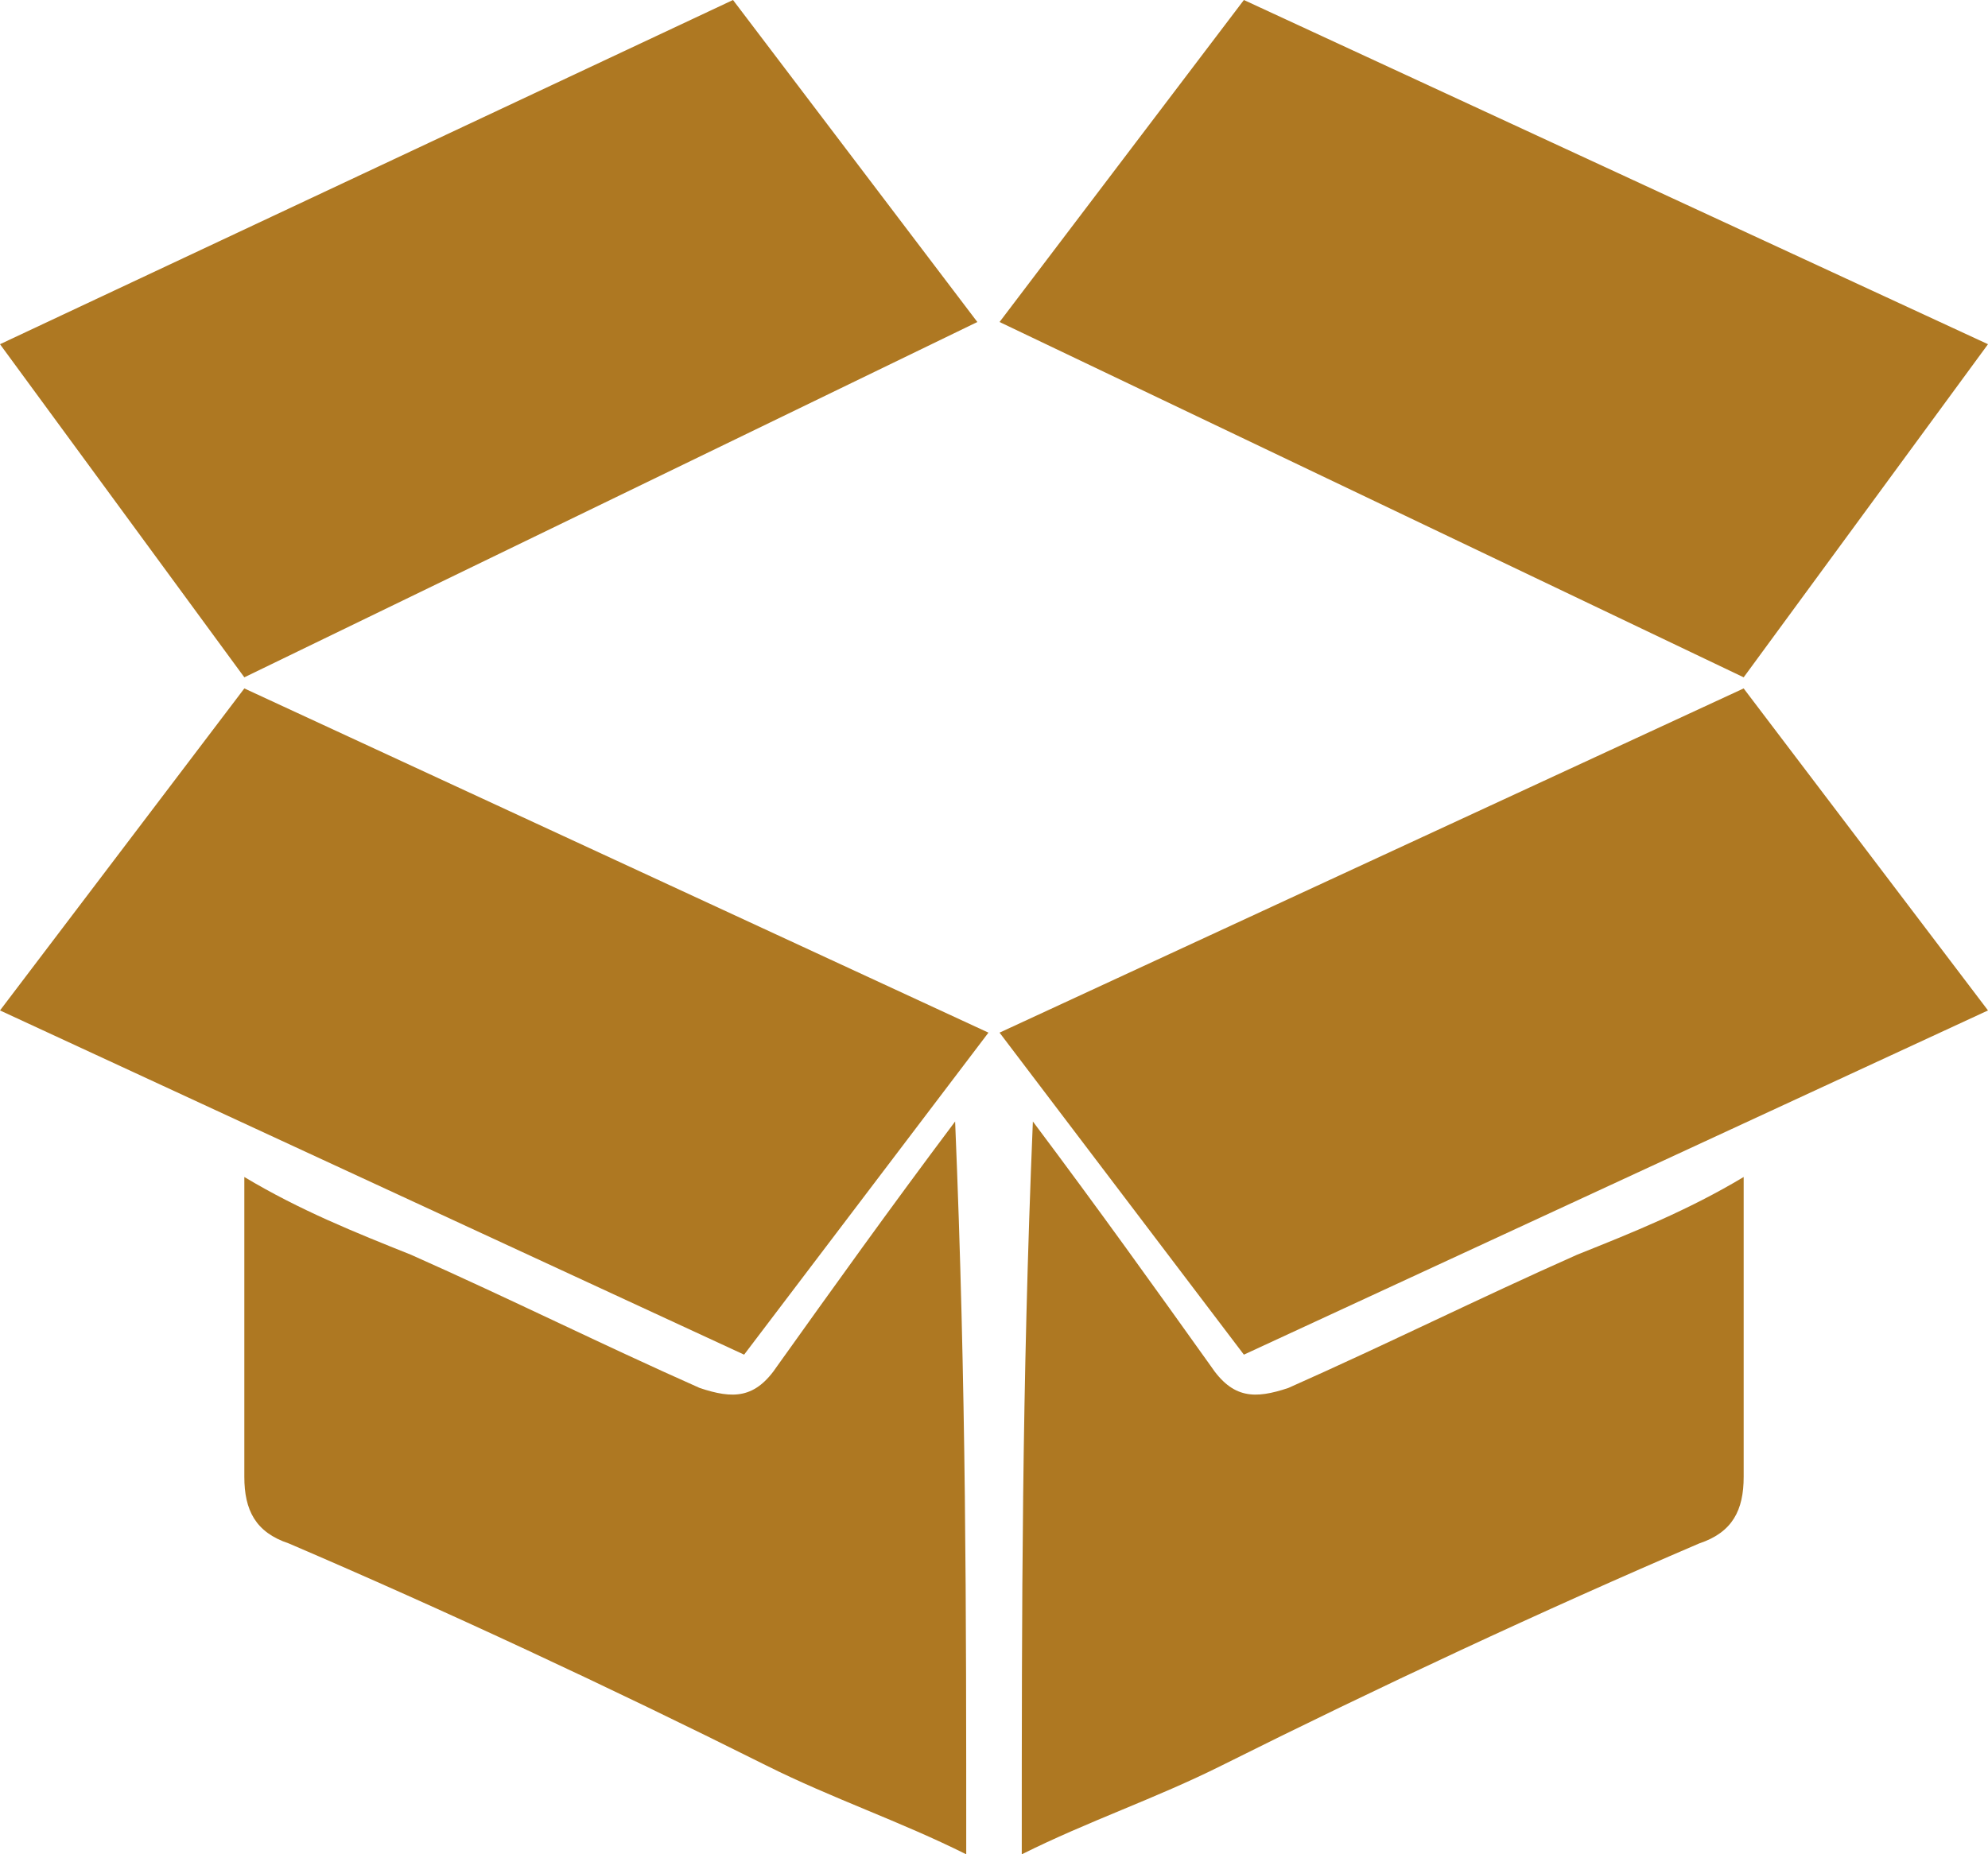 <?xml version="1.0" encoding="utf-8"?>
<!-- Generator: Adobe Illustrator 25.2.3, SVG Export Plug-In . SVG Version: 6.00 Build 0)  -->
<svg version="1.1" id="Layer_1" xmlns="http://www.w3.org/2000/svg" xmlns:xlink="http://www.w3.org/1999/xlink" x="0px" y="0px"
	 viewBox="0 0 17.9 16.7" style="enable-background:new 0 0 17.9 16.7;" xml:space="preserve">
<style type="text/css">
	.st0{fill:#AE7822;}
</style>
<g>
	<g>
		<path class="st0" d="M8.7,16.7c-0.6-0.3-1.2-0.5-1.8-0.8c-1.4-0.7-2.9-1.4-4.3-2c-0.3-0.1-0.4-0.3-0.4-0.6c0-0.7,0-1.5,0-2.2
			c0-0.1,0-0.3,0-0.5c0.5,0.3,1,0.5,1.5,0.7c0.9,0.4,1.7,0.8,2.6,1.2c0.3,0.1,0.5,0.1,0.7-0.2c0.5-0.7,1-1.4,1.6-2.2
			C8.7,12.5,8.7,14.5,8.7,16.7z"/>
		<path class="st0" d="M9.2,16.7c0.6-0.3,1.2-0.5,1.8-0.8c1.4-0.7,2.9-1.4,4.3-2c0.3-0.1,0.4-0.3,0.4-0.6c0-0.7,0-1.5,0-2.2
			c0-0.1,0-0.3,0-0.5c-0.5,0.3-1,0.5-1.5,0.7c-0.9,0.4-1.7,0.8-2.6,1.2c-0.3,0.1-0.5,0.1-0.7-0.2c-0.5-0.7-1-1.4-1.6-2.2
			C9.2,12.5,9.2,14.5,9.2,16.7z"/>
	</g>
	<g>
		<g>
			<polygon class="st0" points="0,3.1 2.2,6.1 8.8,2.9 6.6,0 			"/>
			<polygon class="st0" points="2.2,6.2 0,9.1 6.7,12.2 8.9,9.3 			"/>
		</g>
		<g>
			<polygon class="st0" points="17.9,3.1 15.7,6.1 9,2.9 11.2,0 			"/>
			<polygon class="st0" points="15.7,6.2 17.9,9.1 11.2,12.2 9,9.3 			"/>
		</g>
	</g>
</g>
</svg>
